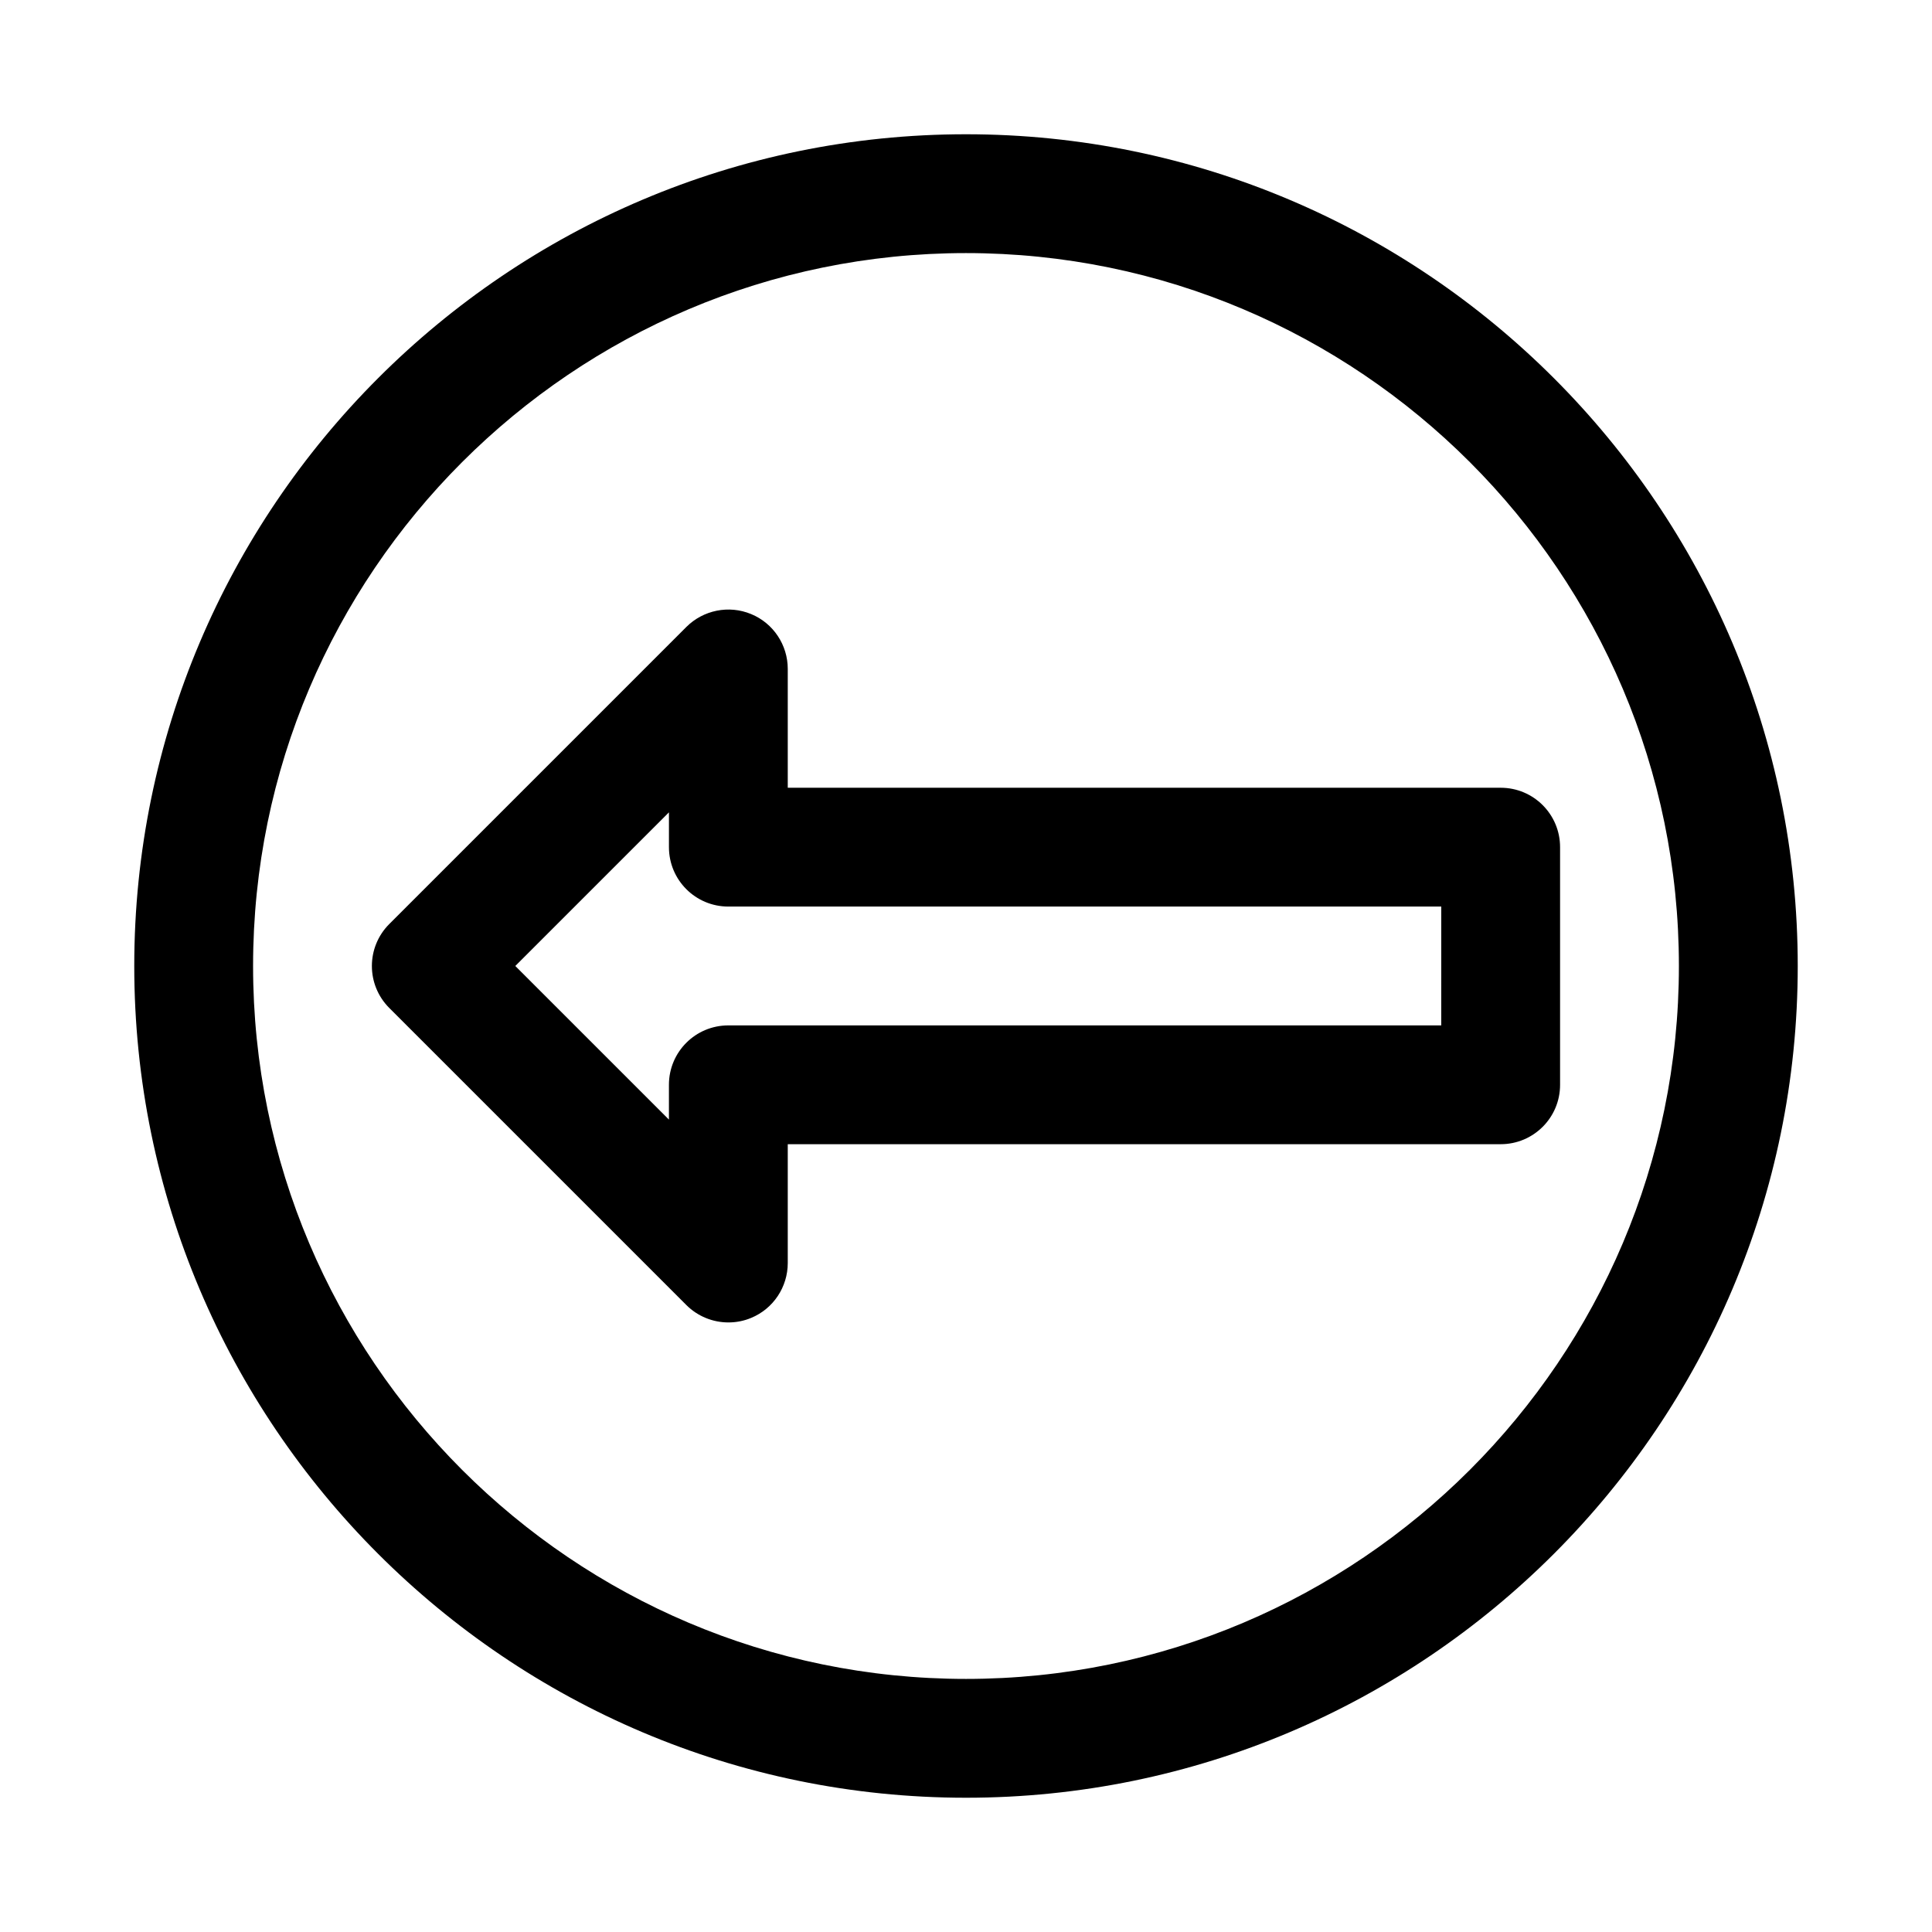 <?xml version="1.0" encoding="UTF-8"?>
<!-- Uploaded to: SVG Repo, www.svgrepo.com, Generator: SVG Repo Mixer Tools -->
<svg fill="#000000" width="800px" height="800px" version="1.1" viewBox="144 144 512 512" xmlns="http://www.w3.org/2000/svg">
 <g>
  <path d="m325.89 489.85-78.719-78.719c-6.156-6.156-6.156-16.105 0-22.262l78.719-78.719c4.504-4.488 11.273-5.856 17.16-3.418 5.891 2.422 9.715 8.184 9.715 14.543v31.488h188.93c8.707 0 15.742 7.039 15.742 15.742v62.977c0 8.707-7.039 15.742-15.742 15.742l-188.93 0.004v31.488c0 6.359-3.824 12.121-9.715 14.547-1.949 0.82-3.996 1.195-6.027 1.195-4.094 0-8.125-1.605-11.133-4.609zm200.06-105.6h-188.93c-8.707 0-15.742-7.039-15.742-15.742v-9.227l-40.719 40.715 40.715 40.711v-9.223c0-8.707 7.039-15.742 15.742-15.742h188.93z"/>
  <path d="m179.58 400c0-121.55 98.871-220.42 220.42-220.42 121.54 0 220.42 98.871 220.42 220.42 0 121.54-98.871 220.42-220.42 220.42-121.55-0.004-220.42-98.875-220.42-220.42zm31.488 0c0 104.18 84.75 188.93 188.93 188.93s188.93-84.75 188.93-188.93c-0.004-104.18-84.754-188.93-188.93-188.93-104.18 0-188.93 84.75-188.93 188.93z"/>
 </g>
</svg>